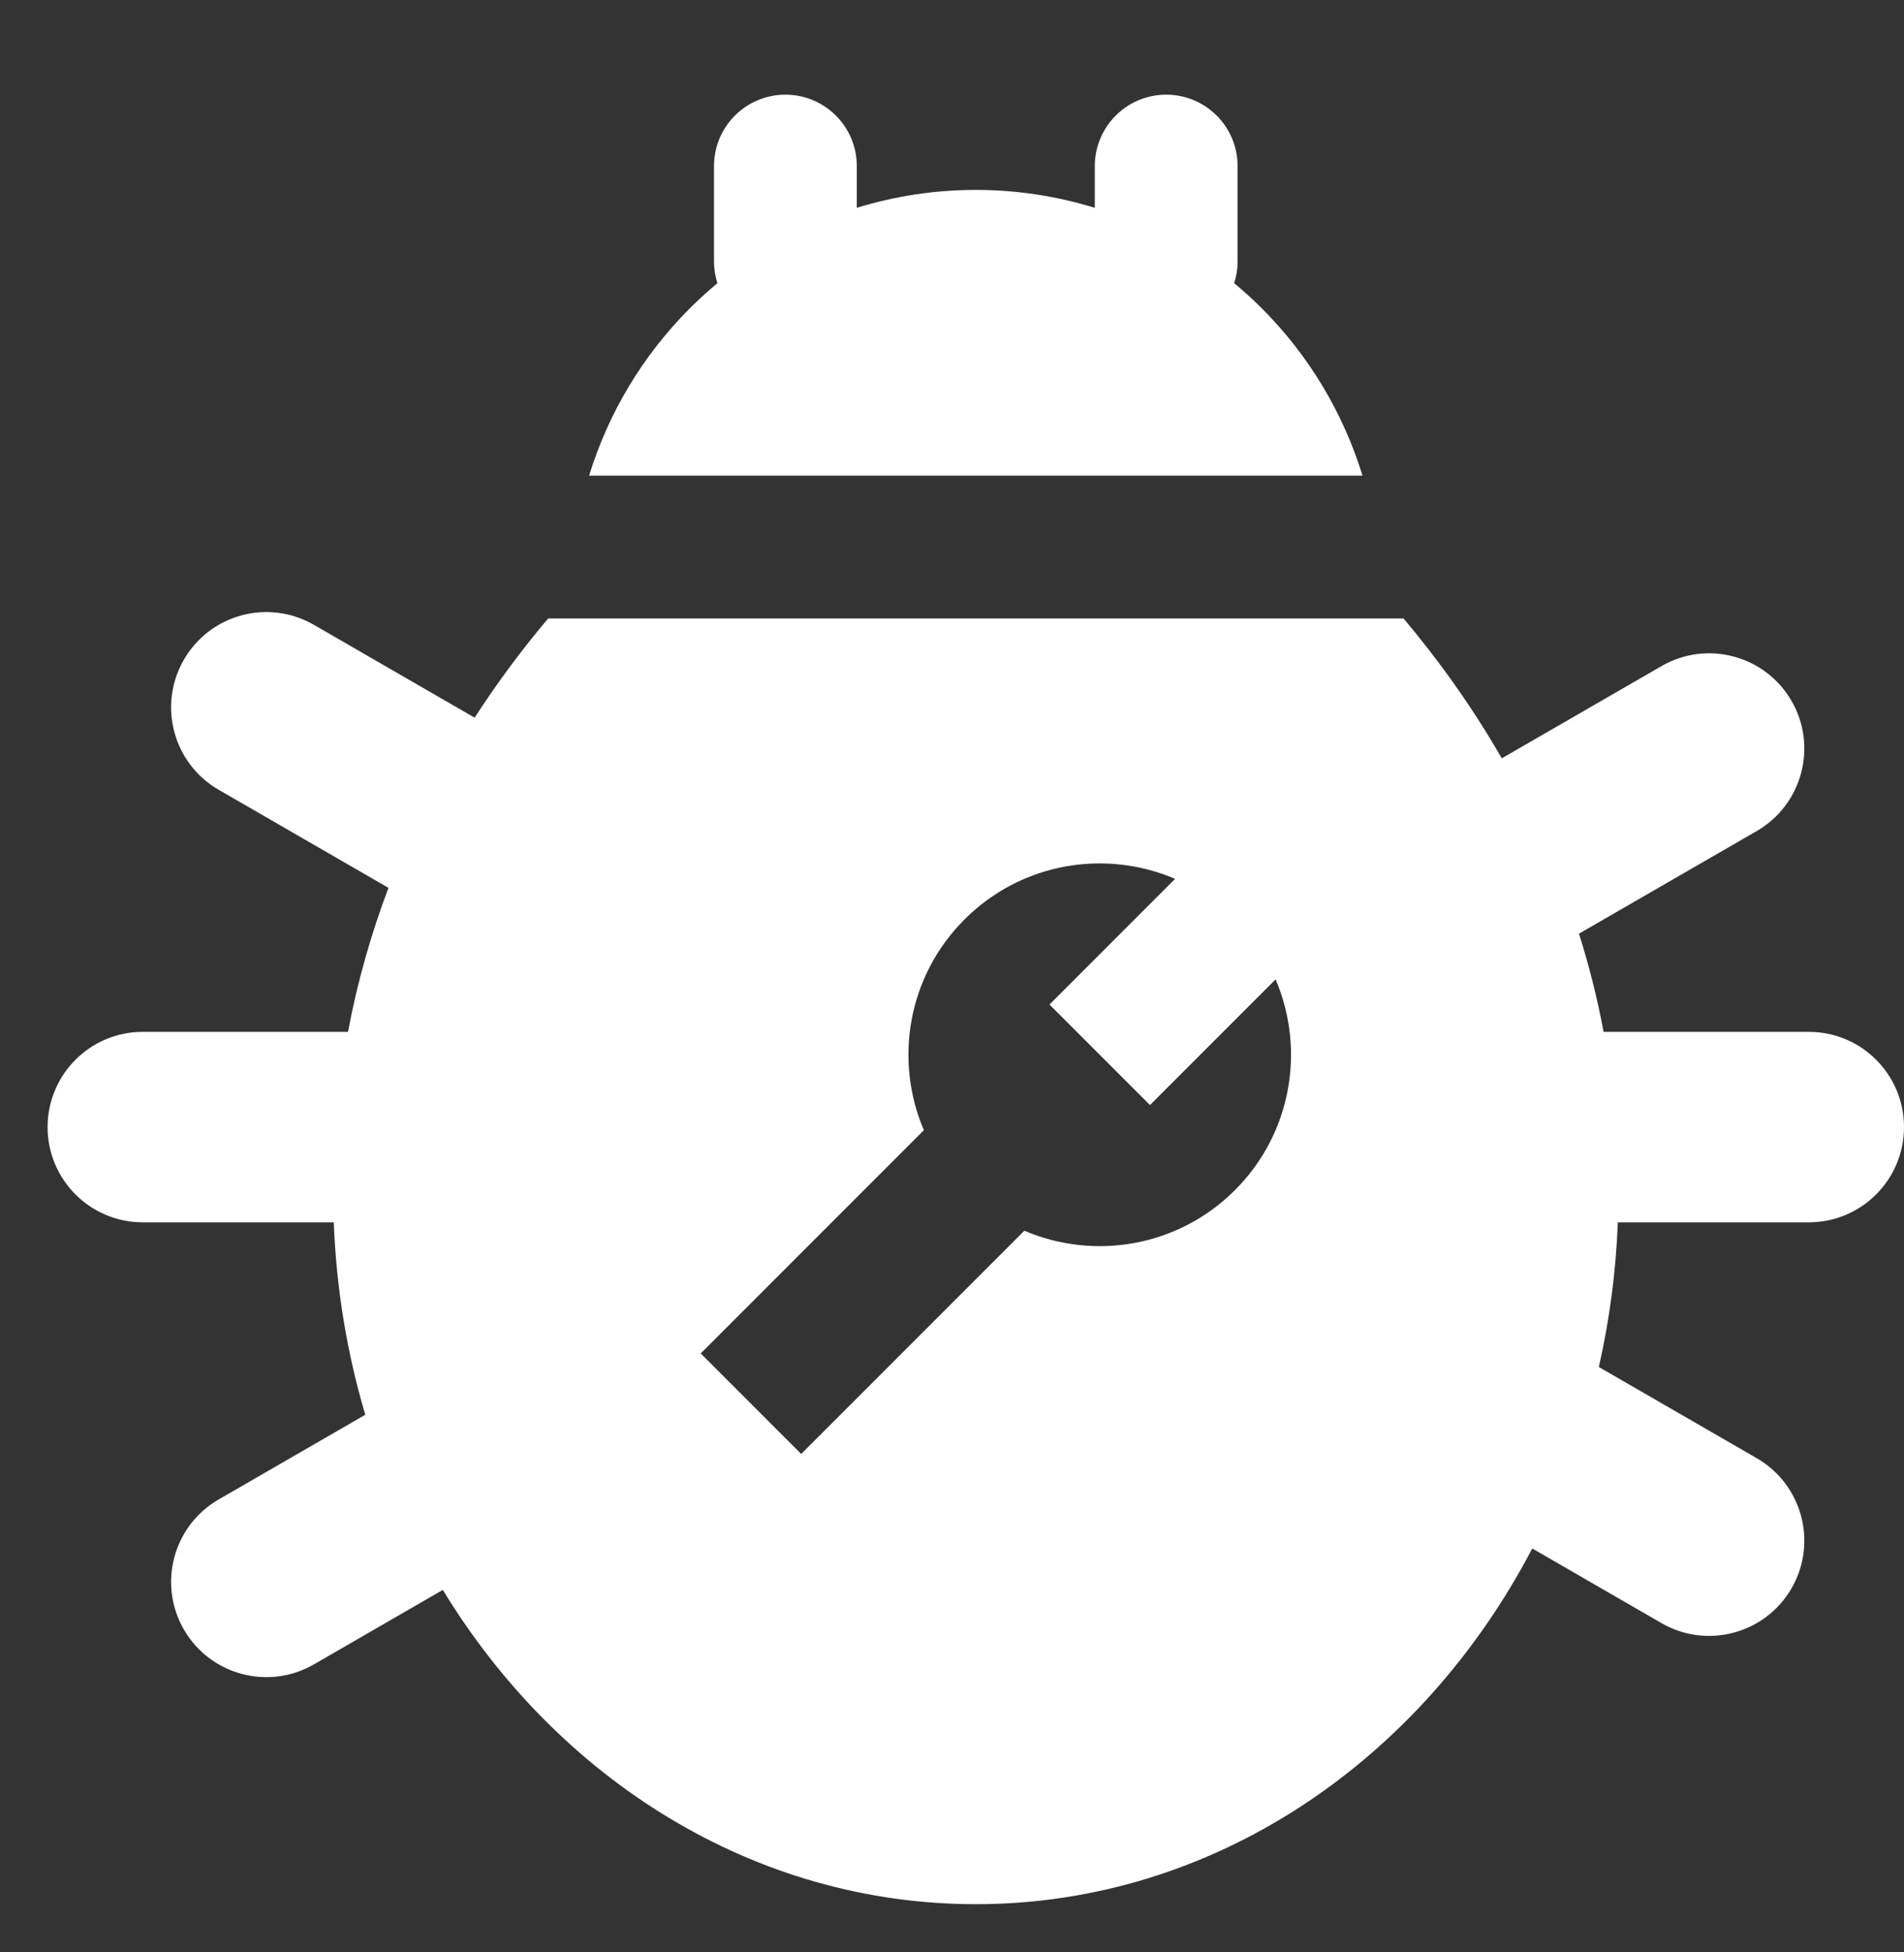 <svg width="40" height="41" viewBox="0 0 40 41" fill="none" xmlns="http://www.w3.org/2000/svg">
<rect x="0" y="0" width="40" height="41" fill="#333333" stroke="none"/>
<path fill-rule="evenodd" clip-rule="evenodd" d="M16.5 1.988C15.672 1.988 15 2.659 15 3.488V5.488C15 5.648 15.025 5.802 15.072 5.947C14.87 6.114 14.676 6.291 14.49 6.477C13.5 7.467 12.78 8.675 12.376 9.988H28.624C28.22 8.675 27.5 7.467 26.511 6.477C26.324 6.291 26.13 6.114 25.928 5.947C25.975 5.802 26 5.648 26 5.488V3.488C26 2.659 25.328 1.988 24.5 1.988C23.672 1.988 23 2.659 23 3.488V4.364C22.197 4.117 21.355 3.988 20.5 3.988C19.645 3.988 18.803 4.117 18 4.364V3.488C18 2.659 17.328 1.988 16.5 1.988ZM29.486 12.988H11.516C11.008 13.589 10.48 14.284 9.971 15.071L6.595 13.122C5.638 12.569 4.415 12.897 3.863 13.854C3.31 14.81 3.638 16.034 4.595 16.586L8.161 18.645C7.808 19.579 7.514 20.587 7.311 21.669H3C1.895 21.669 1 22.564 1 23.669C1 24.773 1.895 25.669 3 25.669H7.012C7.066 27.075 7.294 28.431 7.674 29.71L4.595 31.488C3.638 32.04 3.31 33.263 3.863 34.22C4.415 35.176 5.638 35.504 6.595 34.952L9.303 33.388C11.73 37.373 15.845 39.988 20.5 39.988C25.487 39.988 29.852 36.988 32.19 32.518L34.906 34.086C35.862 34.638 37.085 34.31 37.638 33.354C38.19 32.397 37.862 31.174 36.906 30.622L33.589 28.707C33.812 27.729 33.948 26.713 33.988 25.669H38C39.105 25.669 40 24.773 40 23.669C40 22.564 39.105 21.669 38 21.669H33.689C33.554 20.949 33.379 20.262 33.172 19.607L36.906 17.452C37.862 16.899 38.19 15.676 37.638 14.72C37.085 13.763 35.862 13.435 34.906 13.988L31.55 15.925C30.89 14.778 30.169 13.798 29.486 12.988ZM24.687 18.456L22.048 21.095L24.159 23.206L26.798 20.567C27.426 22.032 27.141 23.796 25.945 24.992C24.749 26.188 22.985 26.473 21.52 25.845L16.832 30.533L14.721 28.422L19.409 23.734C18.781 22.268 19.065 20.505 20.262 19.309C21.458 18.112 23.221 17.828 24.687 18.456Z" fill="white"/>
</svg>
